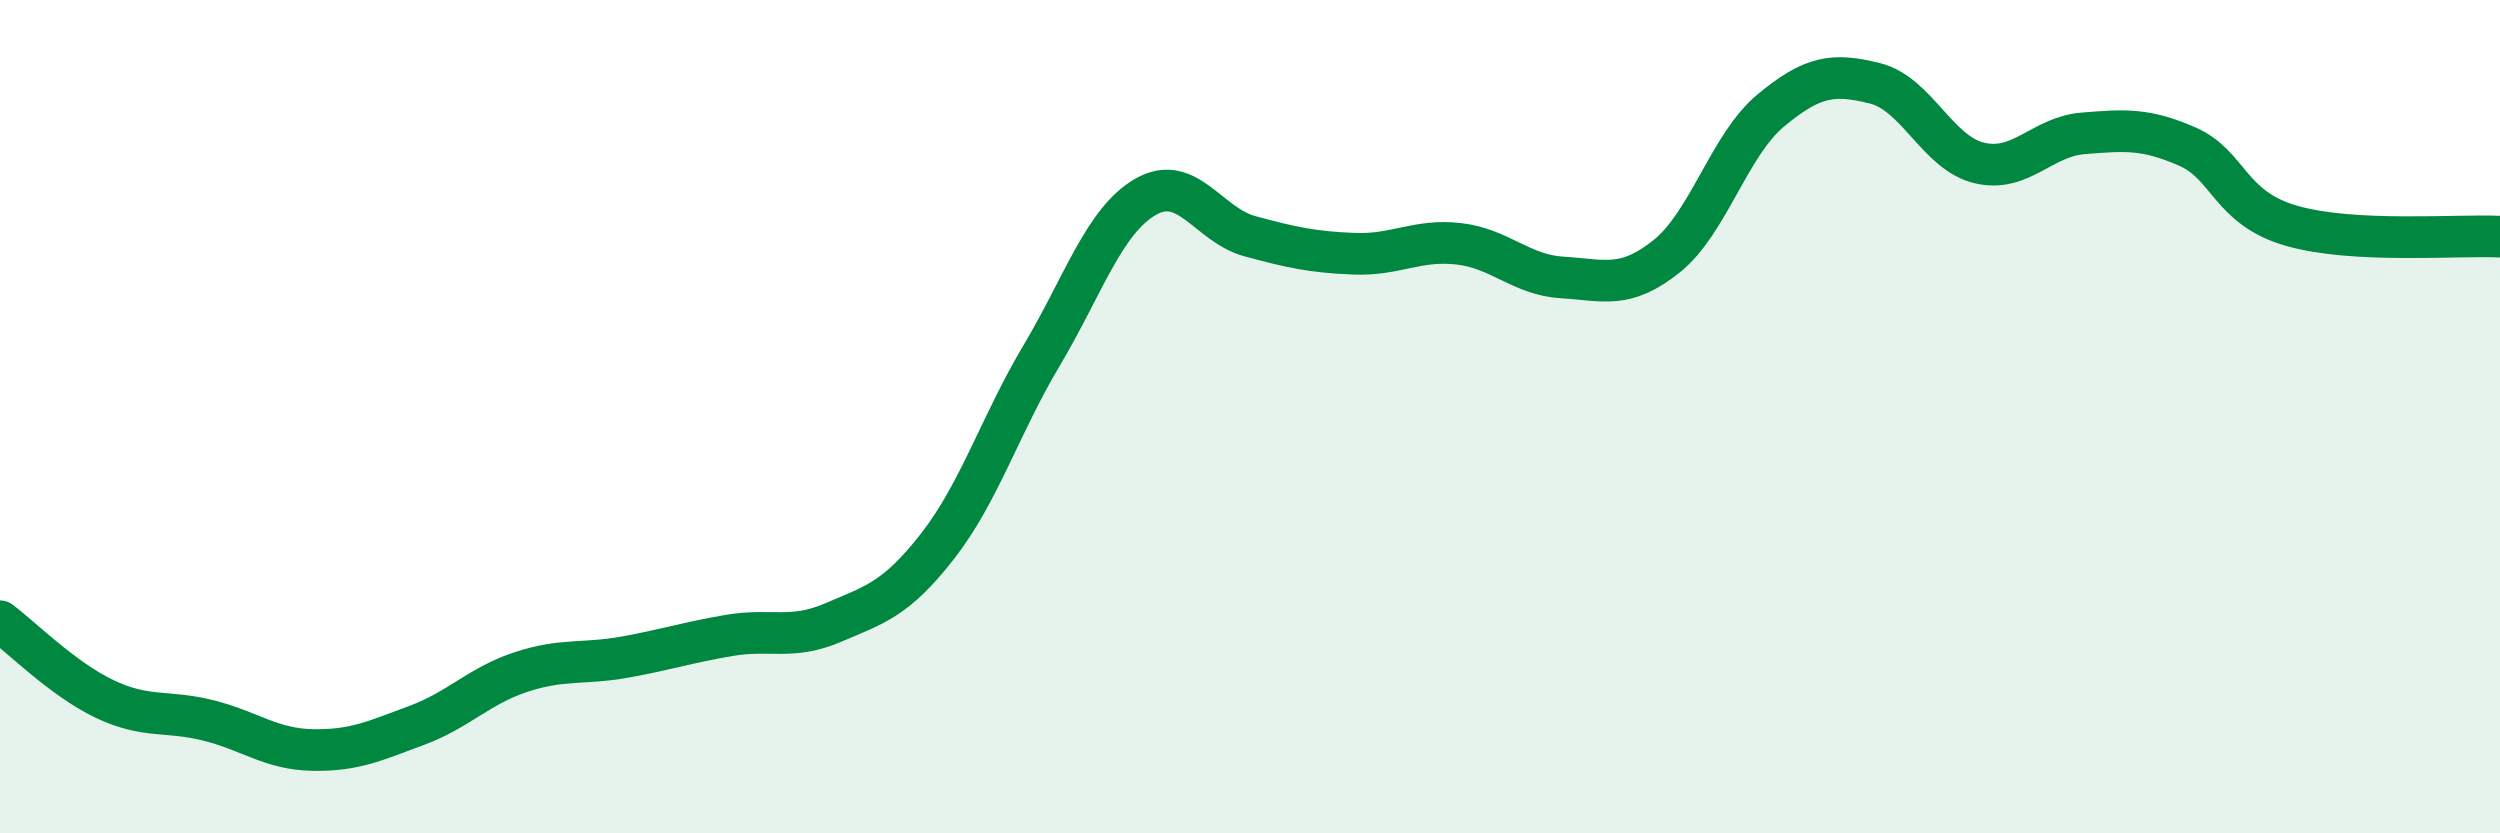 
    <svg width="60" height="20" viewBox="0 0 60 20" xmlns="http://www.w3.org/2000/svg">
      <path
        d="M 0,14.91 C 0.5,15.28 1.5,16.29 2.5,16.77 C 3.5,17.25 4,17.04 5,17.29 C 6,17.54 6.5,17.98 7.5,18 C 8.5,18.02 9,17.78 10,17.41 C 11,17.04 11.5,16.46 12.5,16.13 C 13.5,15.8 14,15.95 15,15.77 C 16,15.59 16.5,15.42 17.5,15.25 C 18.5,15.08 19,15.37 20,14.94 C 21,14.51 21.5,14.39 22.5,13.11 C 23.5,11.83 24,10.21 25,8.53 C 26,6.85 26.5,5.29 27.5,4.72 C 28.5,4.15 29,5.4 30,5.67 C 31,5.94 31.5,6.05 32.5,6.09 C 33.5,6.13 34,5.74 35,5.85 C 36,5.96 36.5,6.6 37.5,6.66 C 38.5,6.72 39,6.95 40,6.15 C 41,5.35 41.5,3.48 42.5,2.65 C 43.5,1.82 44,1.75 45,2 C 46,2.25 46.5,3.67 47.5,3.91 C 48.5,4.15 49,3.28 50,3.2 C 51,3.12 51.5,3.08 52.5,3.52 C 53.5,3.96 53.5,4.99 55,5.42 C 56.5,5.85 59,5.63 60,5.68L60 20L0 20Z"
        fill="#008740"
        opacity="0.1"
        stroke-linecap="round"
        stroke-linejoin="round"
      />
      <path
        d="M 0,14.91 C 0.5,15.28 1.5,16.29 2.5,16.77 C 3.5,17.25 4,17.04 5,17.29 C 6,17.54 6.5,17.98 7.5,18 C 8.5,18.02 9,17.78 10,17.41 C 11,17.04 11.5,16.46 12.5,16.13 C 13.5,15.8 14,15.95 15,15.77 C 16,15.59 16.5,15.42 17.5,15.25 C 18.5,15.08 19,15.37 20,14.94 C 21,14.51 21.5,14.39 22.5,13.11 C 23.5,11.83 24,10.21 25,8.53 C 26,6.85 26.5,5.29 27.5,4.72 C 28.5,4.15 29,5.4 30,5.67 C 31,5.94 31.5,6.05 32.5,6.09 C 33.5,6.13 34,5.74 35,5.85 C 36,5.96 36.5,6.6 37.5,6.66 C 38.5,6.72 39,6.95 40,6.15 C 41,5.35 41.5,3.48 42.5,2.65 C 43.5,1.82 44,1.75 45,2 C 46,2.25 46.5,3.67 47.5,3.91 C 48.5,4.15 49,3.28 50,3.2 C 51,3.12 51.5,3.08 52.5,3.52 C 53.5,3.96 53.5,4.99 55,5.42 C 56.5,5.85 59,5.63 60,5.68"
        stroke="#008740"
        stroke-width="1"
        fill="none"
        stroke-linecap="round"
        stroke-linejoin="round"
      />
    </svg>
  